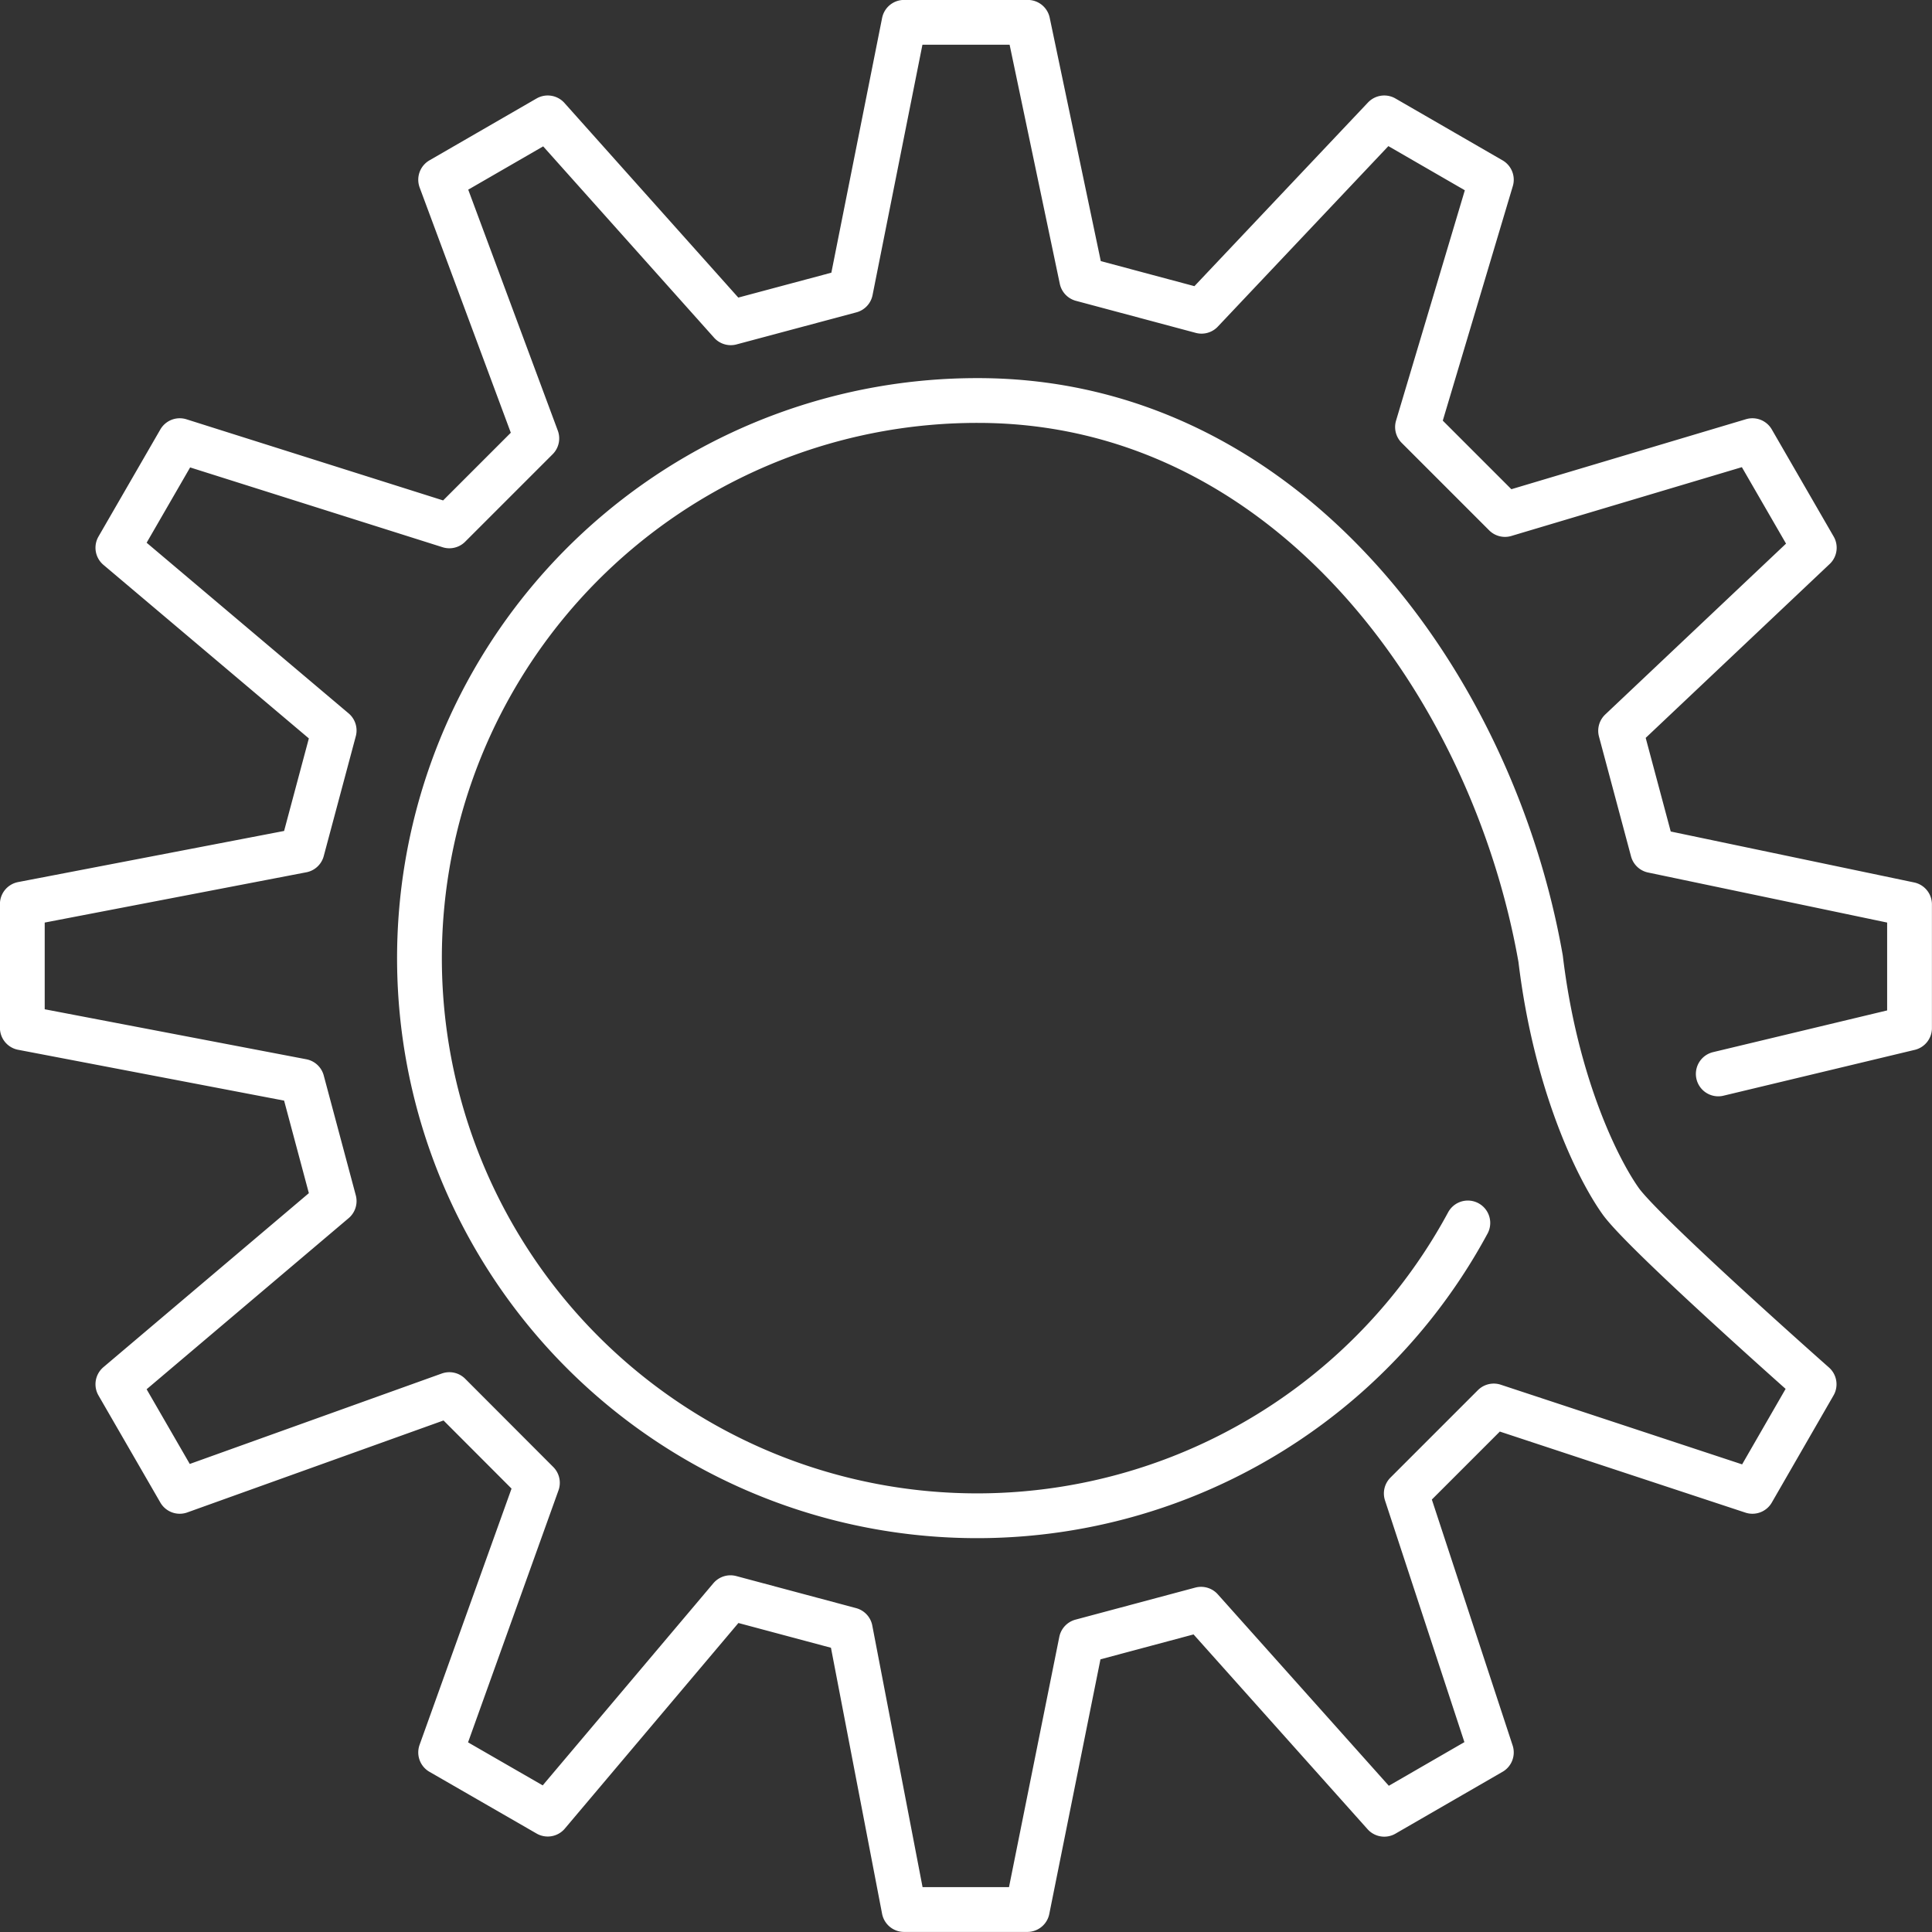 <?xml version="1.0" encoding="UTF-8"?> <svg xmlns="http://www.w3.org/2000/svg" viewBox="0 0 128.99 128.99"><rect x="0" y="0" width="128.99" height="128.99" fill="#333333" stroke="none"/><defs><style>.cls-1{fill:none;stroke:#fff;stroke-linecap:round;stroke-linejoin:round;stroke-width:2.99px;}</style></defs><g id="Layer_2" data-name="Layer 2"><g id="Navigation"><path class="cls-1" d="M98,81.65A37.23,37.23,0,1,1,65.29,26.74c20.58,0,34.33,18.86,37.57,37.27,1,8.33,3.79,14,5.34,16.18s12.92,12.23,12.92,12.23L117,99.57l-17.27-5.7-5.84,5.84L99.57,117l-7.15,4.13L80.19,107.44l-8,2.14-3.6,17.91H60.36l-3.59-18.68-8-2.14L36.57,121.12,29.42,117l6.46-18L30,93.11,12,99.57,7.87,92.42,22.31,80.19l-2.14-8L1.49,68.62V60.36l18.68-3.59,2.14-8L7.87,36.57,12,29.42l18,5.69,5.84-5.84L29.42,12l7.15-4.13L48.79,21.55l8-2.14L60.36,1.49h8.26l3.6,17.15,8,2.14L92.42,7.87,99.57,12,94.64,28.51l5.84,5.84L117,29.42l4.13,7.15L108.2,48.79l2.14,8,17.15,3.59v8.26l-12.77,3.06"></path></g></g></svg> 